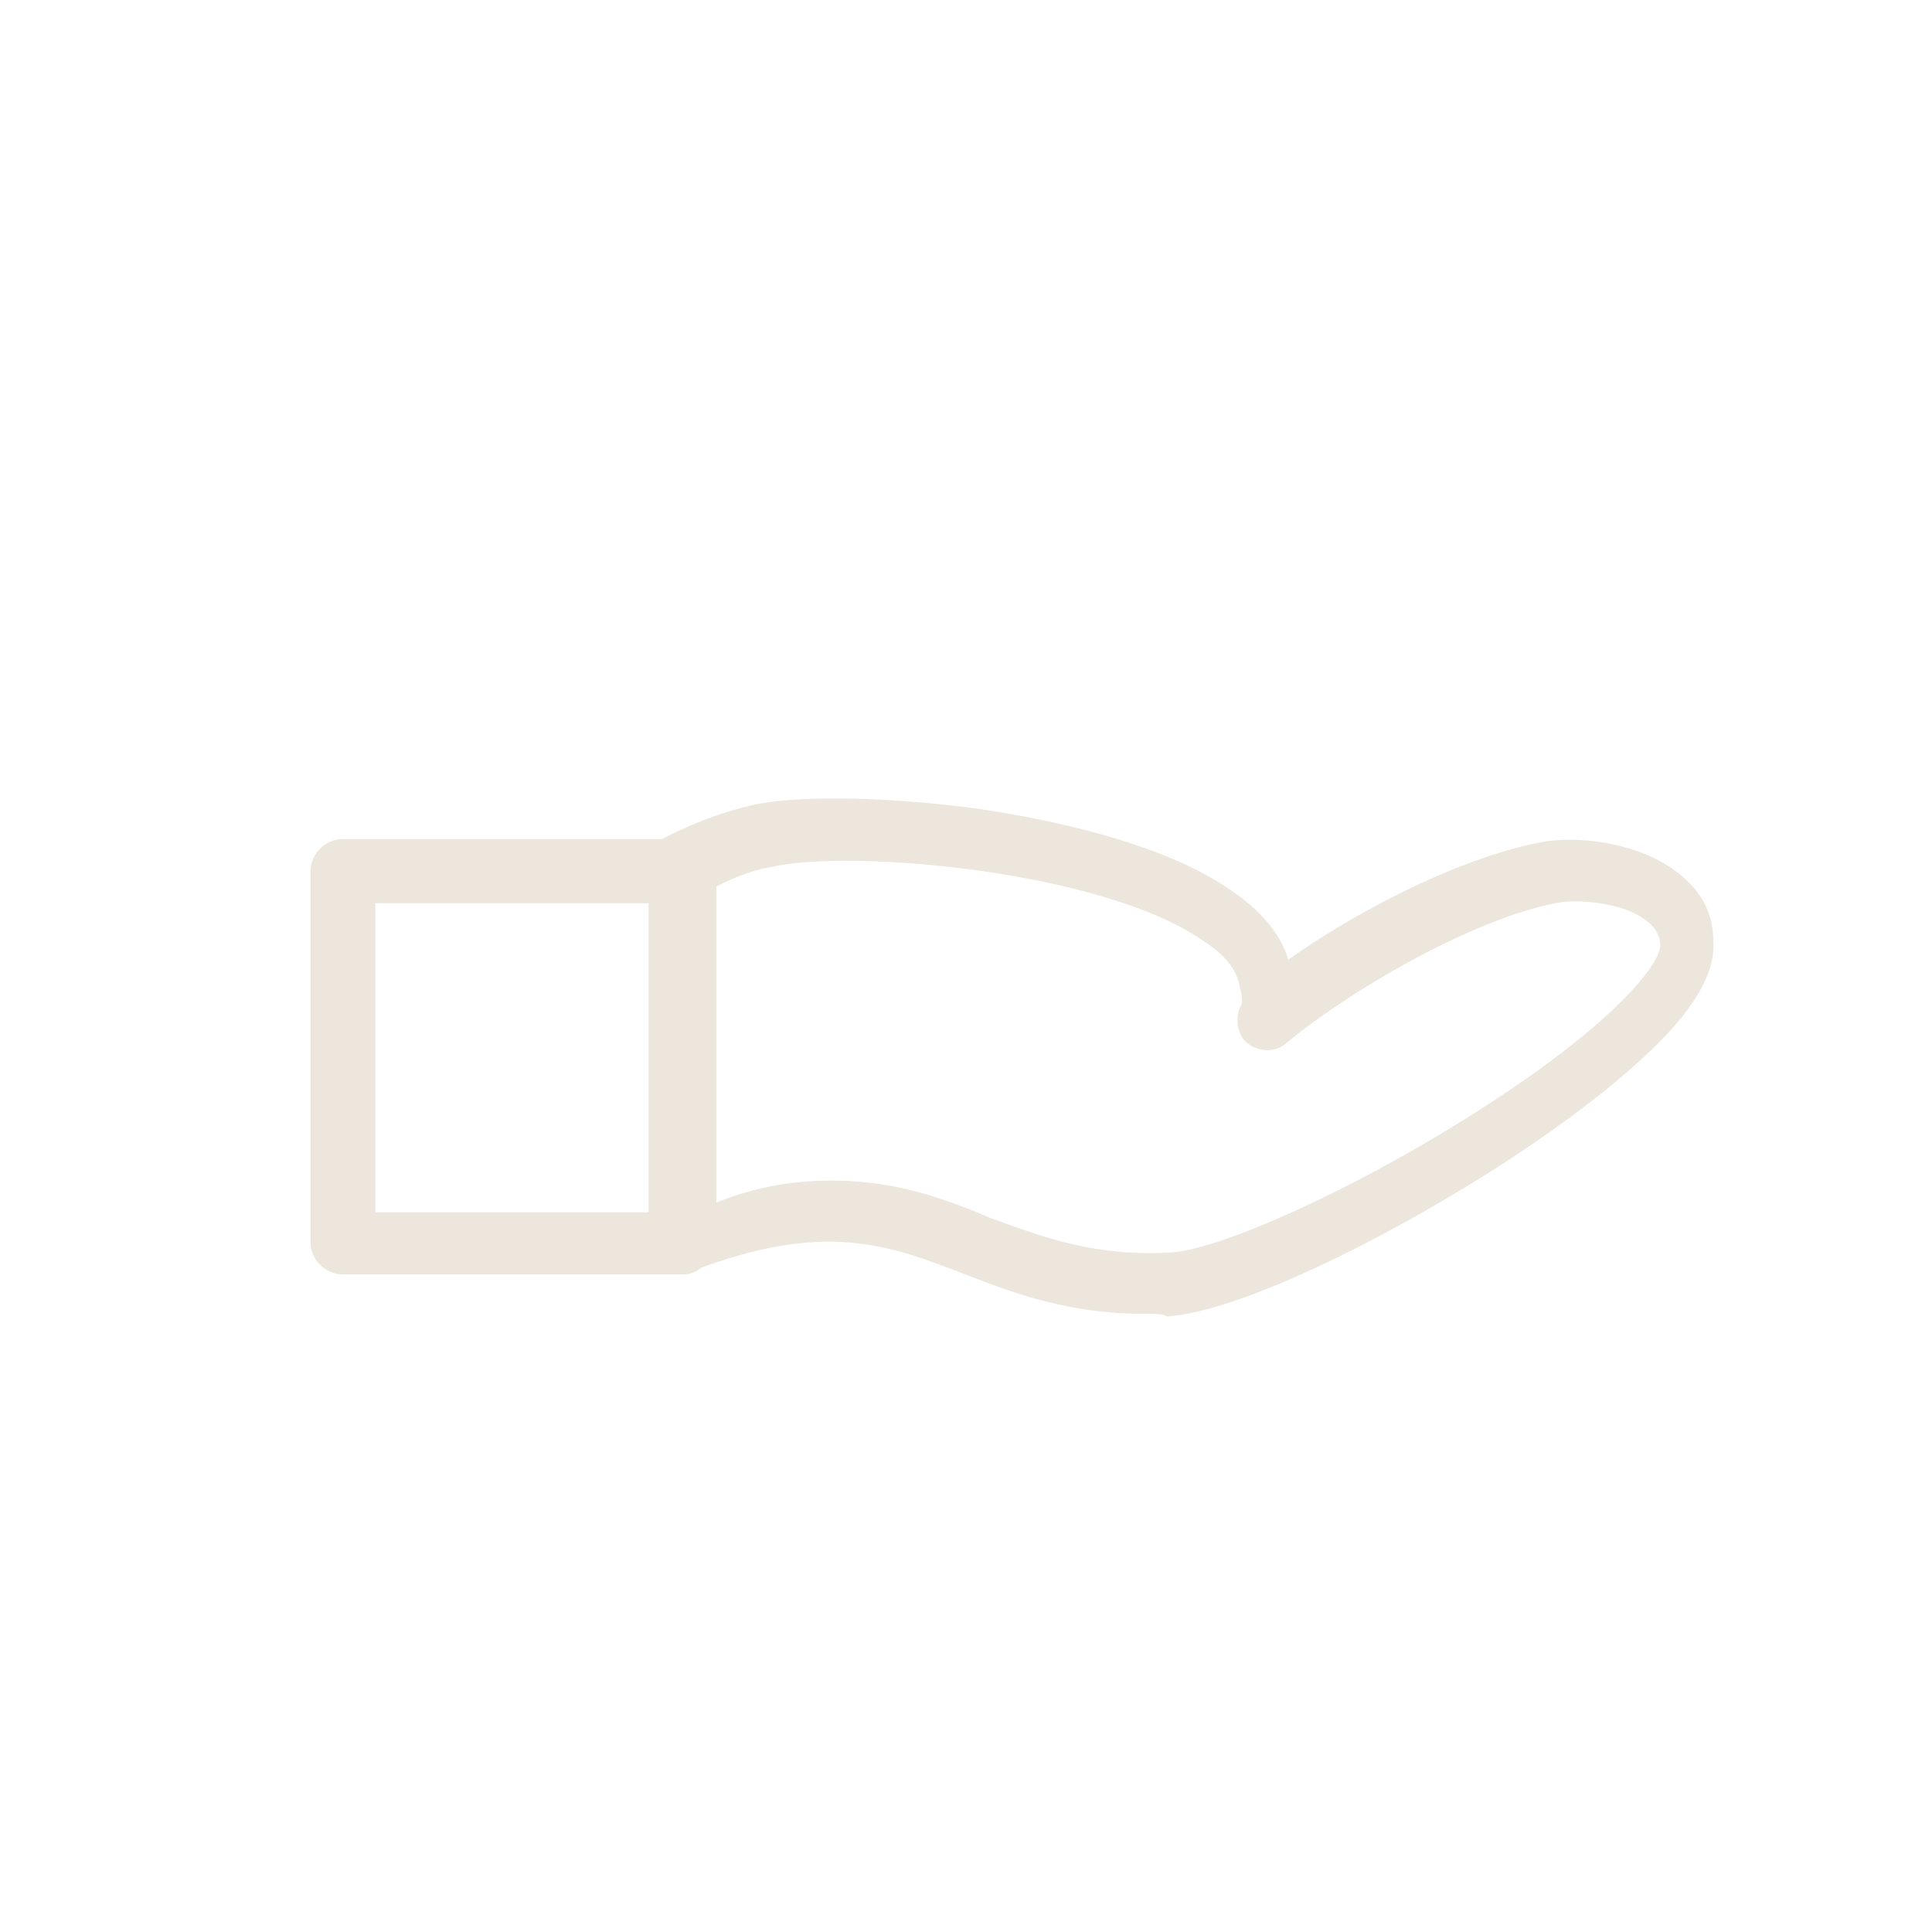 <?xml version="1.0" encoding="UTF-8"?>
<svg id="Ebene_1" data-name="Ebene 1" xmlns="http://www.w3.org/2000/svg" viewBox="0 0 28 28">
  <defs>
    <style>
      .cls-1 {
        fill: #ece6dd;
        stroke-width: 0px;
      }
    </style>
  </defs>
  <path class="cls-1" d="M5.44,17.57h4.01v-4.48h-4.01v4.48ZM9.91,18.47h-4.94c-.25,0-.47-.21-.47-.47v-5.37c0-.25.21-.47.47-.47h4.94c.25,0,.47.22.47.47v5.37c-.04.25-.25.47-.47.47"/>
  <path class="cls-1" d="M12.06,17.11c.9,0,1.61.25,2.29.54.79.29,1.54.57,2.65.5.75-.07,2.58-.9,4.23-1.93,2.18-1.36,2.87-2.29,2.83-2.54,0-.07-.04-.22-.18-.32-.29-.25-.86-.32-1.22-.29-1.18.18-3.01,1.22-4.01,2.04-.14.14-.39.14-.54.03-.18-.11-.21-.36-.14-.54.04-.04.04-.14,0-.29-.04-.25-.21-.47-.54-.68-1.43-1-5.05-1.33-6.23-1.07-.25.04-.54.14-.82.29v4.58c.61-.25,1.18-.32,1.68-.32M16.57,19.04c-1.07,0-1.86-.29-2.58-.57-1.11-.43-2.04-.79-3.98-.04-.14.04-.29.04-.43-.04-.11-.07-.18-.22-.18-.36v-5.51c0-.18.11-.32.25-.39.5-.25.93-.39,1.29-.47.68-.14,2.01-.11,3.29.07.93.14,2.61.47,3.62,1.18.43.29.72.64.82,1,1.11-.79,2.65-1.54,3.76-1.72.54-.07,1.36.04,1.9.47.32.25.5.57.5.97.04.47-.29,1.04-1.04,1.72-.54.5-1.32,1.08-2.22,1.65-1.54.97-3.58,2-4.66,2.08-.04-.04-.18-.04-.36-.04"/>
</svg>